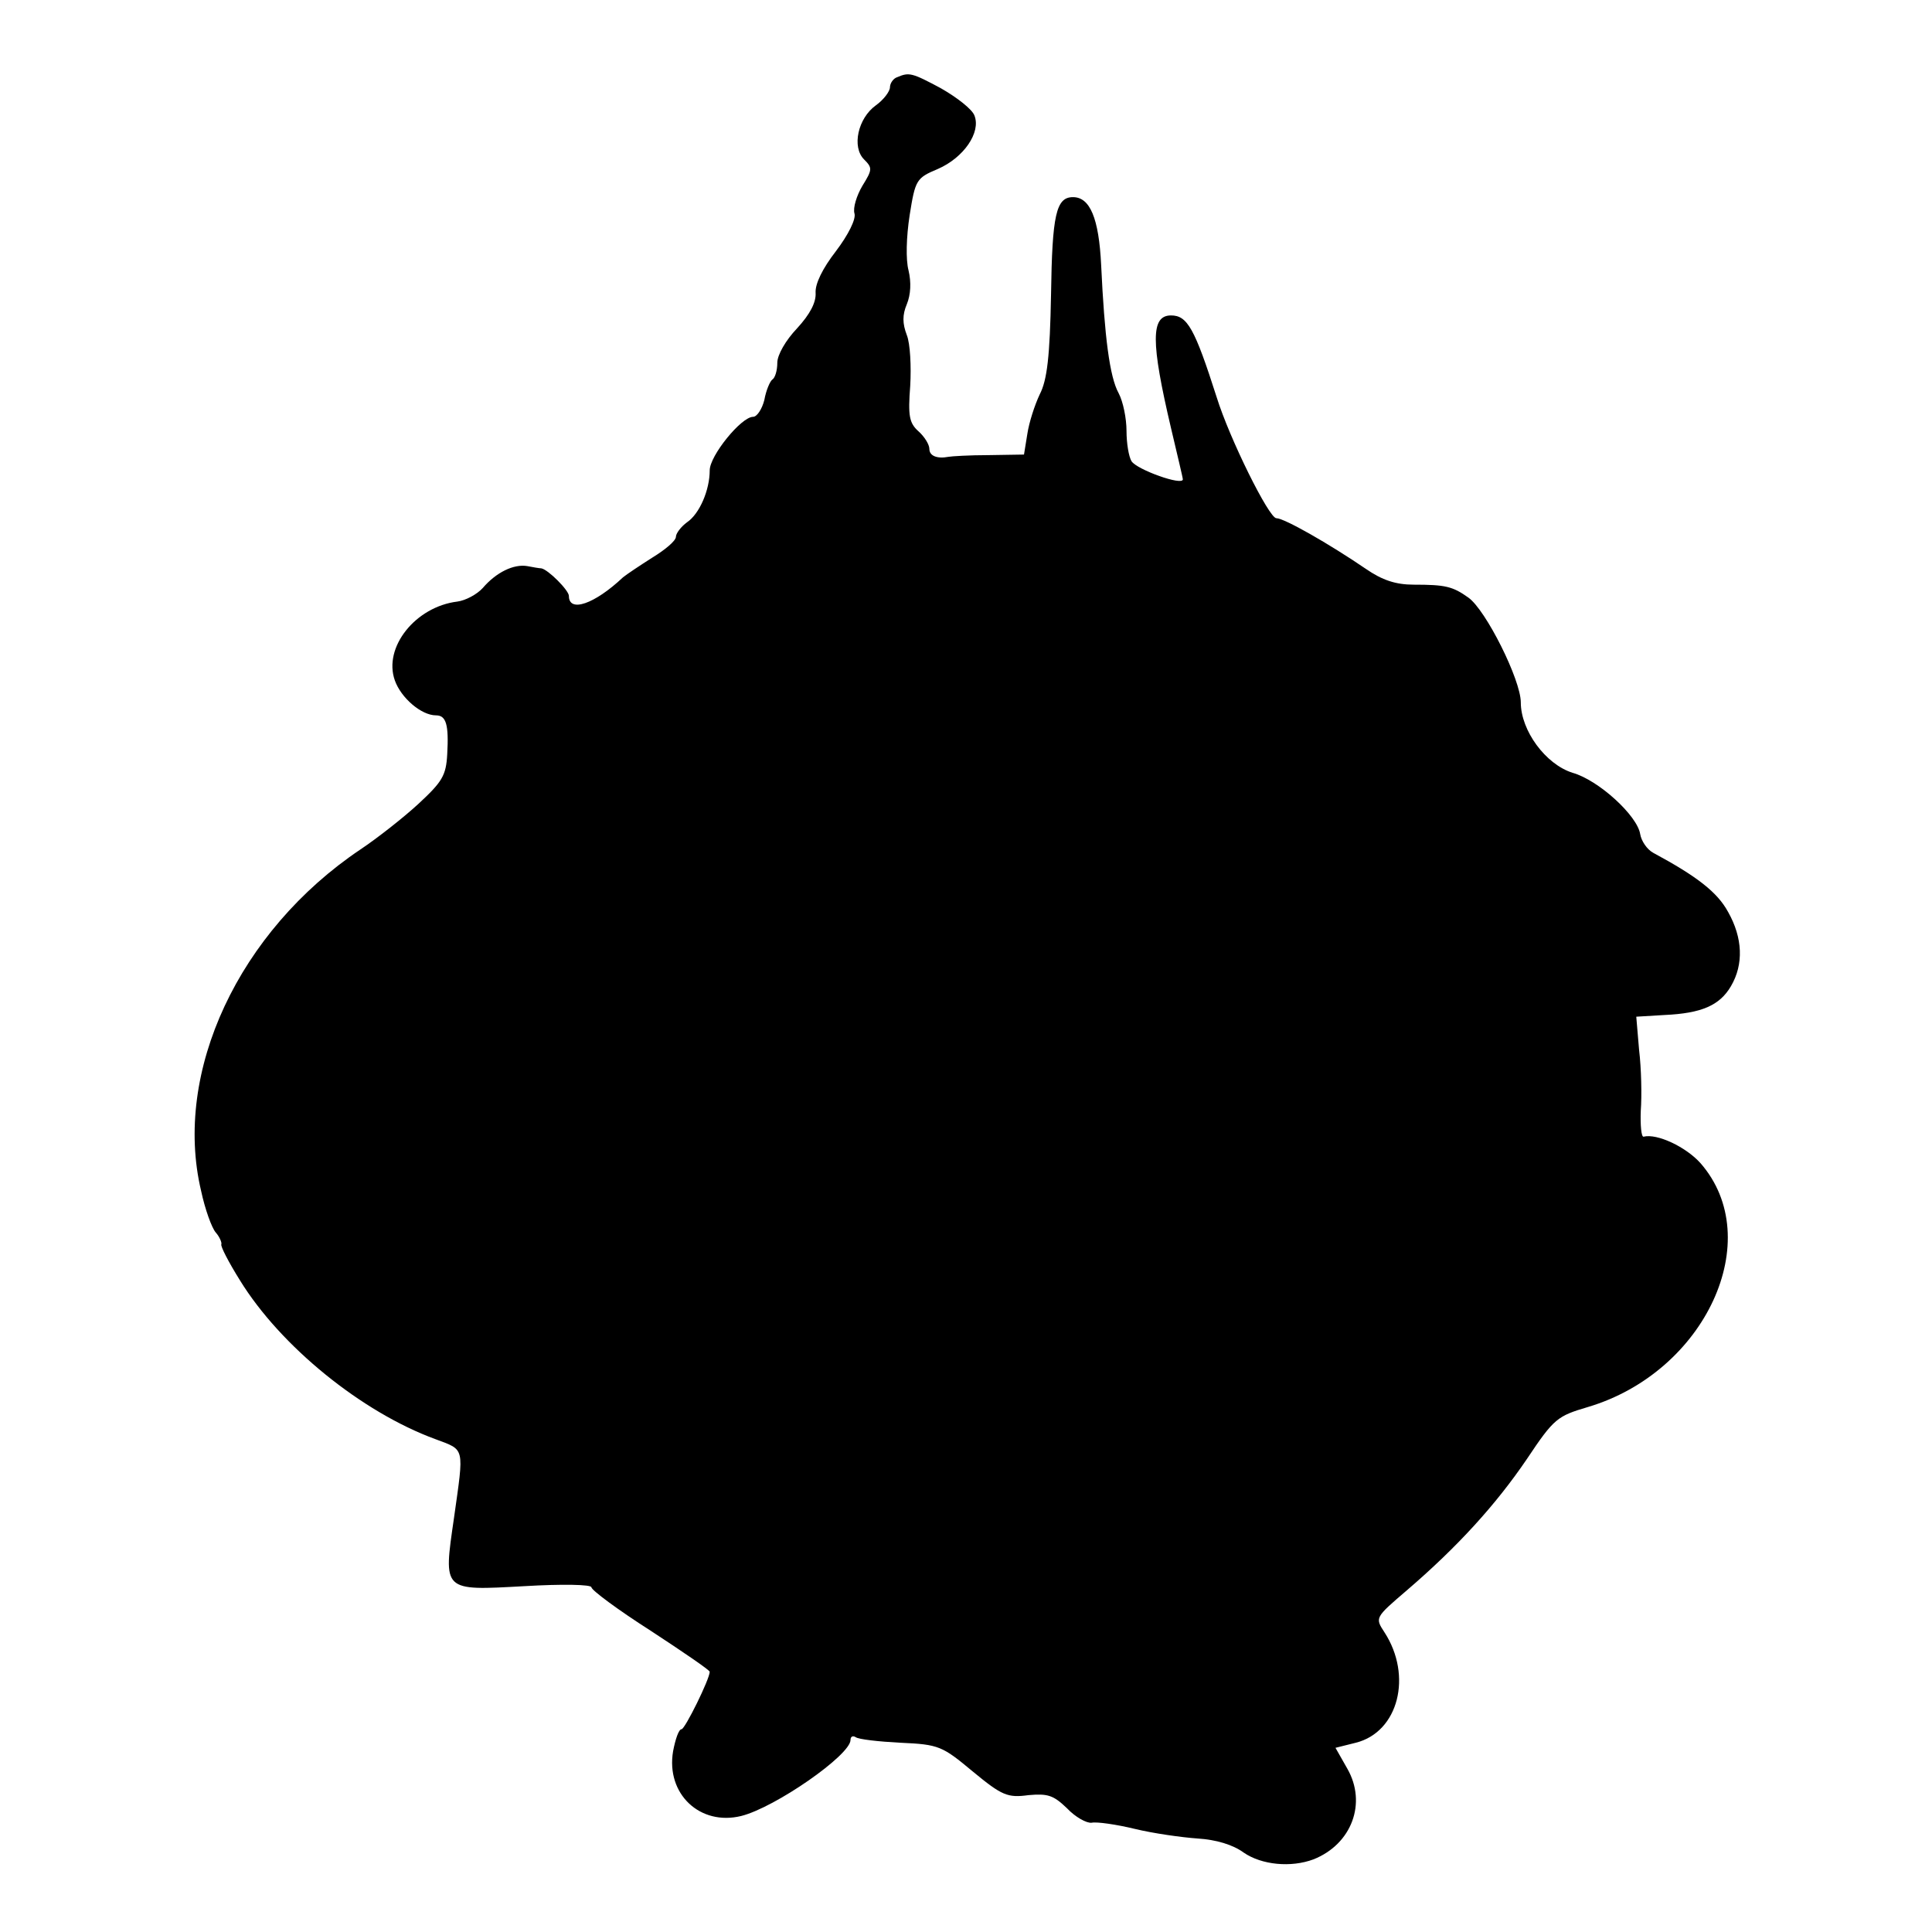 <?xml version="1.0" standalone="no"?>
<!DOCTYPE svg PUBLIC "-//W3C//DTD SVG 20010904//EN"
 "http://www.w3.org/TR/2001/REC-SVG-20010904/DTD/svg10.dtd">
<svg version="1.0" xmlns="http://www.w3.org/2000/svg"
 width="343pt" height="343pt" viewBox="0 0 343 343"
 preserveAspectRatio="xMidYMid meet">
<g transform="translate(0,343) scale(0.1,-0.1)"
fill="#000000" stroke="none">
<path d="M1593 3293 c-7 -2 -13 -11 -13 -18 0 -7 -11 -22 -25 -32 -32 -23 -43
-74 -21 -96 15 -15 15 -18 -3 -47 -10 -17 -17 -39 -14 -49 3 -10 -11 -38 -33
-67 -24 -31 -37 -58 -36 -74 1 -17 -10 -38 -33 -63 -20 -21 -35 -47 -35 -61 0
-14 -4 -27 -9 -30 -4 -3 -11 -19 -14 -36 -4 -16 -13 -30 -20 -30 -21 0 -77
-69 -77 -95 0 -35 -18 -77 -40 -92 -11 -8 -20 -20 -20 -26 0 -7 -19 -23 -42
-37 -22 -14 -46 -30 -52 -35 -51 -48 -96 -63 -96 -33 0 10 -37 47 -49 49 -3 0
-15 2 -25 4 -24 4 -55 -11 -79 -39 -10 -11 -30 -22 -45 -24 -74 -9 -132 -81
-111 -140 11 -31 47 -62 73 -62 18 0 23 -16 20 -69 -2 -38 -9 -49 -51 -88 -26
-24 -73 -61 -103 -81 -216 -145 -333 -395 -283 -606 7 -33 19 -66 26 -74 7 -8
11 -18 10 -21 -2 -3 13 -32 33 -64 72 -117 216 -234 347 -282 53 -20 51 -12
33 -140 -19 -131 -21 -129 125 -121 67 4 119 3 119 -2 0 -5 47 -40 105 -77 58
-38 105 -70 105 -73 0 -13 -44 -102 -50 -102 -5 0 -11 -18 -15 -39 -13 -76 48
-133 121 -115 60 15 194 108 194 135 0 6 4 8 9 5 5 -4 41 -8 80 -10 68 -3 74
-6 128 -51 52 -43 62 -47 99 -42 34 3 44 0 68 -23 15 -16 35 -27 44 -26 9 2
44 -3 77 -11 33 -8 83 -15 111 -17 33 -2 63 -11 82 -25 32 -22 84 -27 124 -12
68 27 95 100 60 161 l-21 37 36 9 c76 19 101 119 51 196 -17 26 -17 26 39 74
91 78 159 153 214 234 48 72 54 76 108 92 209 62 318 298 200 433 -26 29 -77
53 -101 47 -4 -1 -6 20 -5 46 2 27 1 75 -3 108 l-5 59 50 3 c66 3 98 17 118
51 23 39 21 86 -5 132 -19 35 -55 63 -133 105 -11 6 -21 21 -23 33 -5 33 -74
96 -120 109 -48 15 -92 75 -92 125 0 40 -62 164 -93 186 -28 20 -41 23 -97 23
-32 0 -56 8 -85 28 -66 45 -145 90 -159 90 -13 0 -83 141 -106 215 -39 122
-52 145 -81 145 -36 0 -36 -47 0 -200 11 -47 21 -88 21 -91 0 -12 -81 17 -91
32 -5 8 -9 32 -9 54 0 22 -6 52 -14 67 -16 29 -25 100 -31 227 -4 84 -20 121
-50 121 -30 0 -37 -31 -39 -173 -2 -110 -7 -152 -20 -177 -9 -19 -19 -50 -22
-70 l-6 -37 -63 -1 c-34 0 -66 -2 -71 -3 -21 -4 -34 2 -34 14 0 8 -9 22 -19
31 -17 15 -19 28 -15 81 2 34 0 75 -6 90 -8 21 -8 36 0 55 7 17 8 39 3 60 -5
19 -4 59 2 98 10 63 12 66 50 82 46 20 77 65 65 95 -4 11 -31 32 -59 48 -52
28 -57 29 -78 20z"/>
</g>
</svg>
